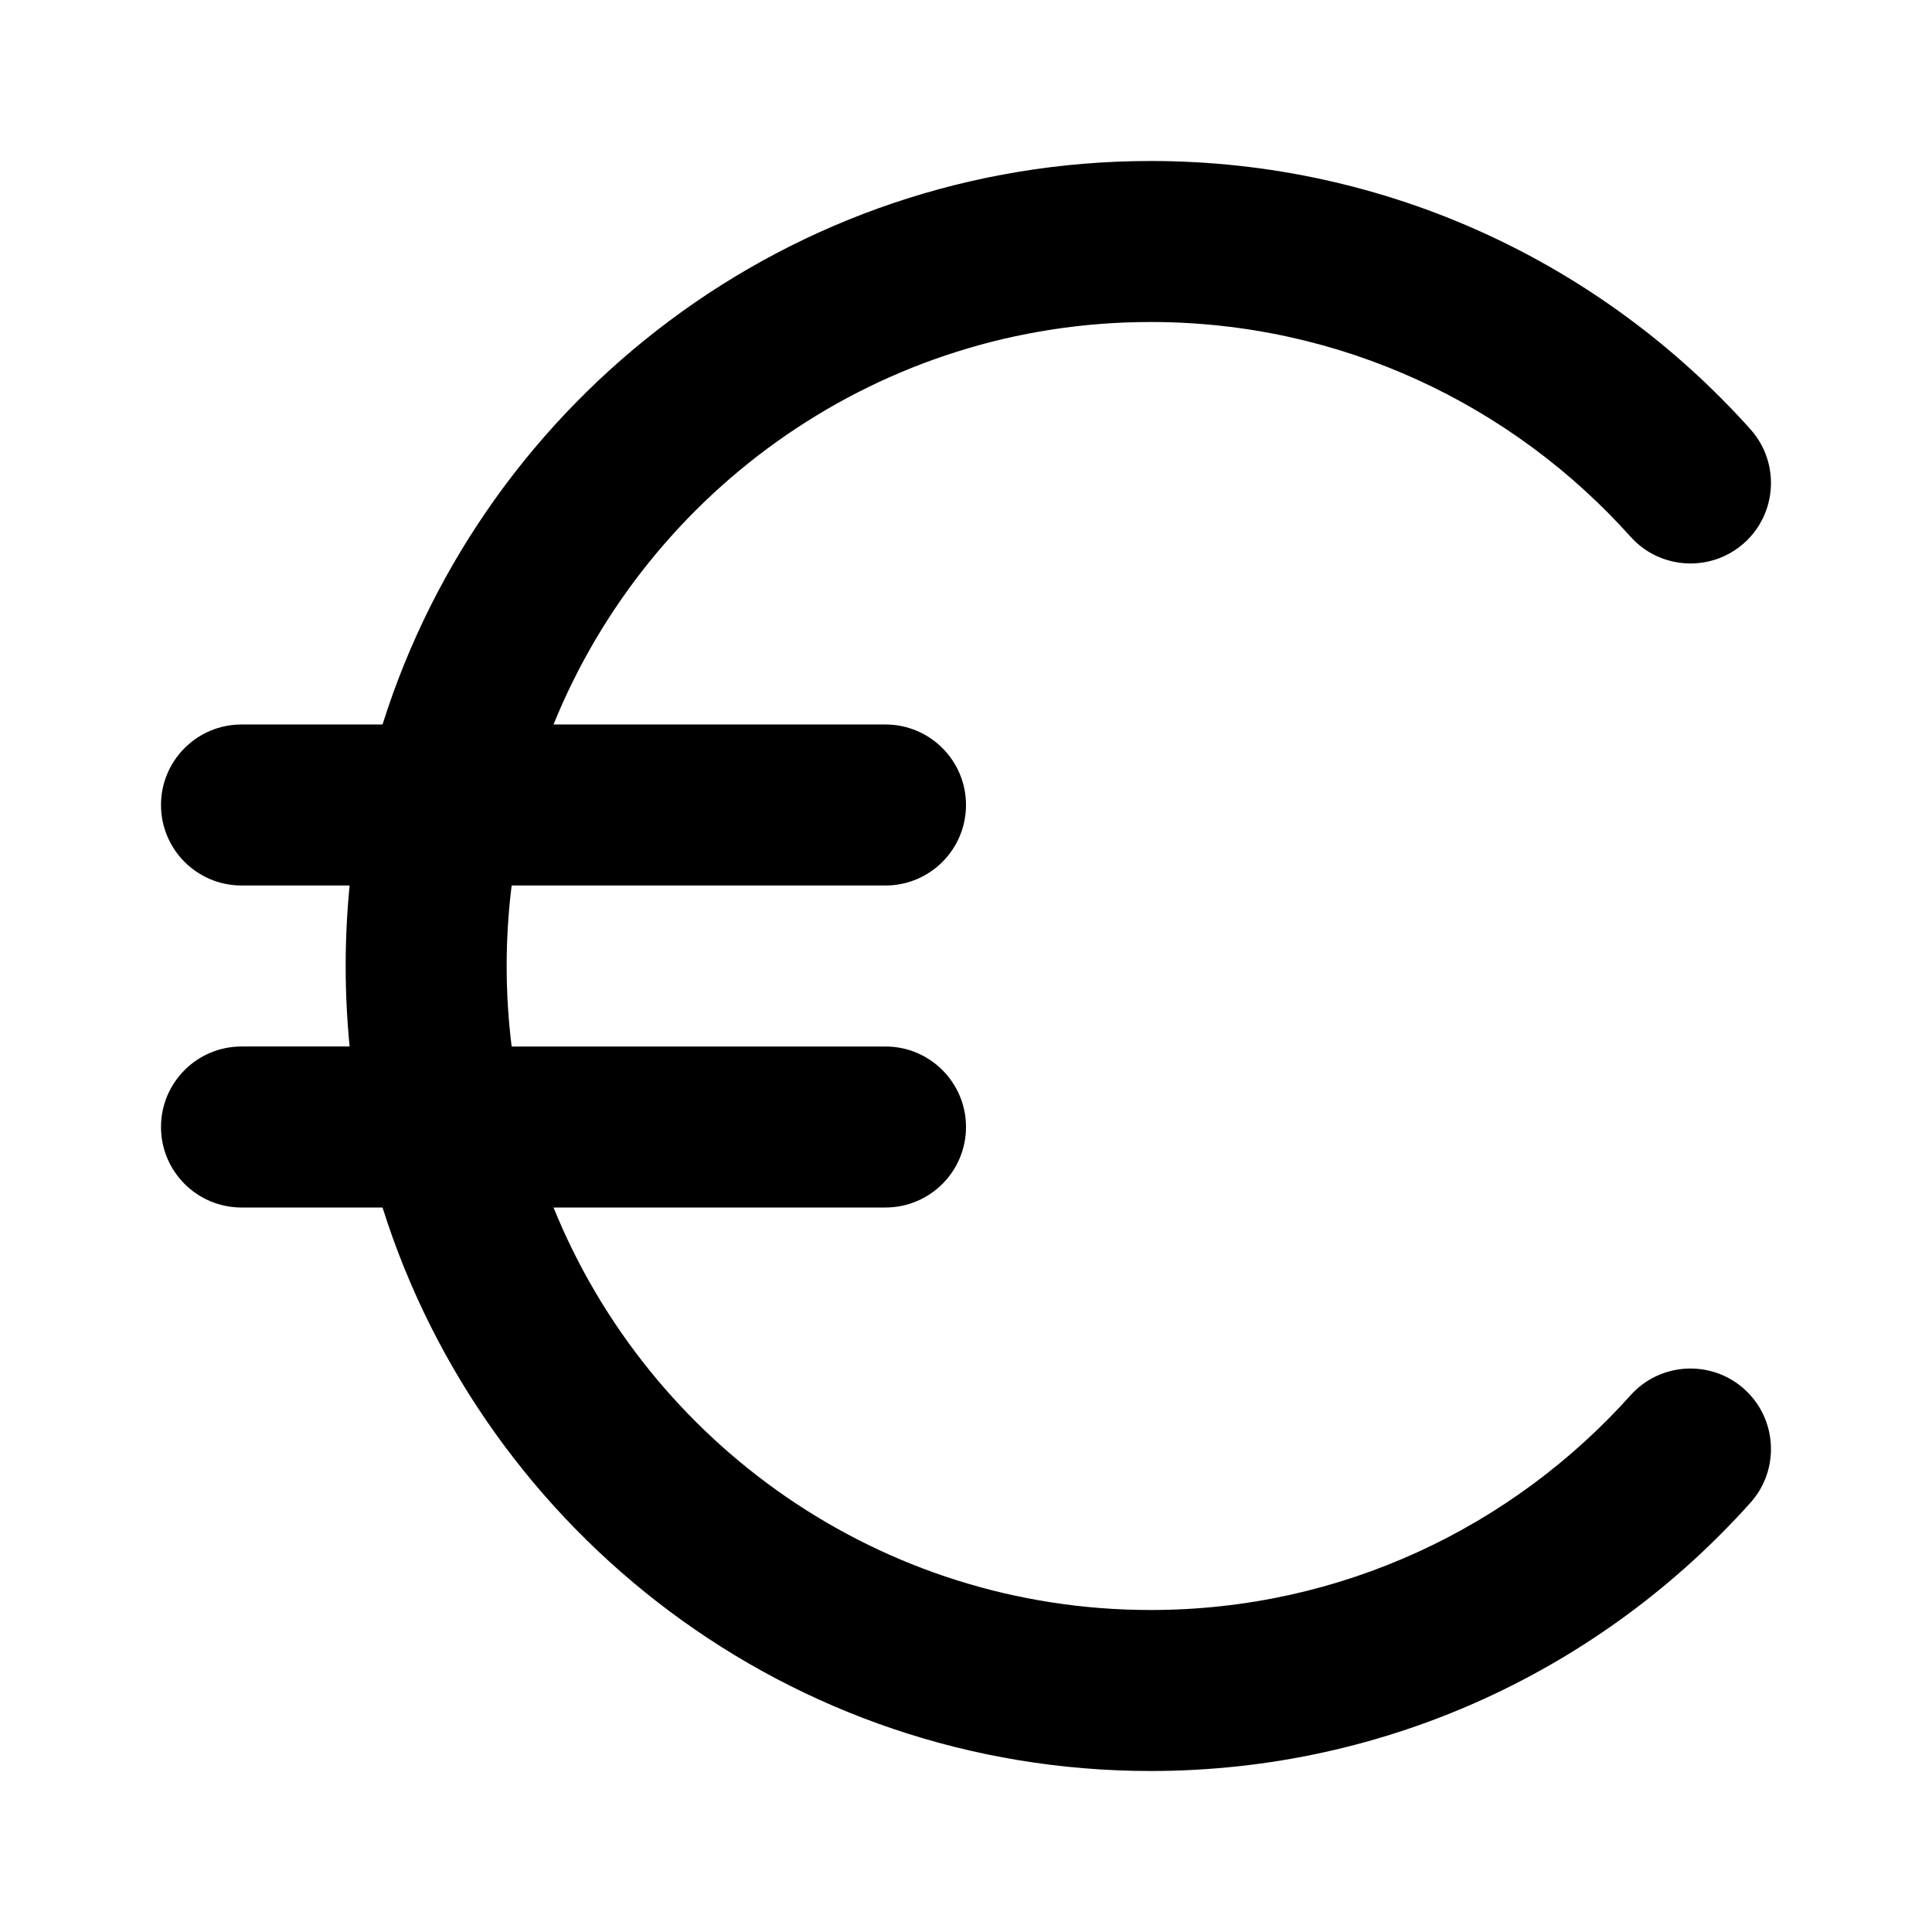 <svg clip-rule="evenodd" fill-rule="evenodd" height="512" stroke-linejoin="round" stroke-miterlimit="2" viewBox="0 0 24 24" width="512" xmlns="http://www.w3.org/2000/svg"><g transform="translate(-154.245)"><path d="m158.997 9c1.276-4.055 5.068-7 9.542-7 2.959 0 5.619 1.287 7.451 3.333.368.411.333 1.044-.078 1.412s-1.044.333-1.412-.078c-1.466-1.636-3.594-2.667-5.961-2.667-3.355 0-6.23 2.069-7.418 5h4.124c.552 0 1 .448 1 1s-.448 1-1 1h-4.644c-.041.328-.062.661-.062 1s.021.672.062 1h4.644c.552 0 1 .448 1 1s-.448 1-1 1h-4.124c1.188 2.931 4.063 5 7.418 5 2.367 0 4.495-1.031 5.961-2.667.368-.411 1.001-.446 1.412-.078s.446 1.001.078 1.412c-1.832 2.046-4.492 3.333-7.451 3.333-4.474 0-8.266-2.945-9.542-7h-1.752c-.552 0-1-.448-1-1s.448-1 1-1h1.343c-.032-.329-.049-.663-.049-1s.017-.671.049-1h-1.343c-.552 0-1-.448-1-1s.448-1 1-1z"/></g></svg>